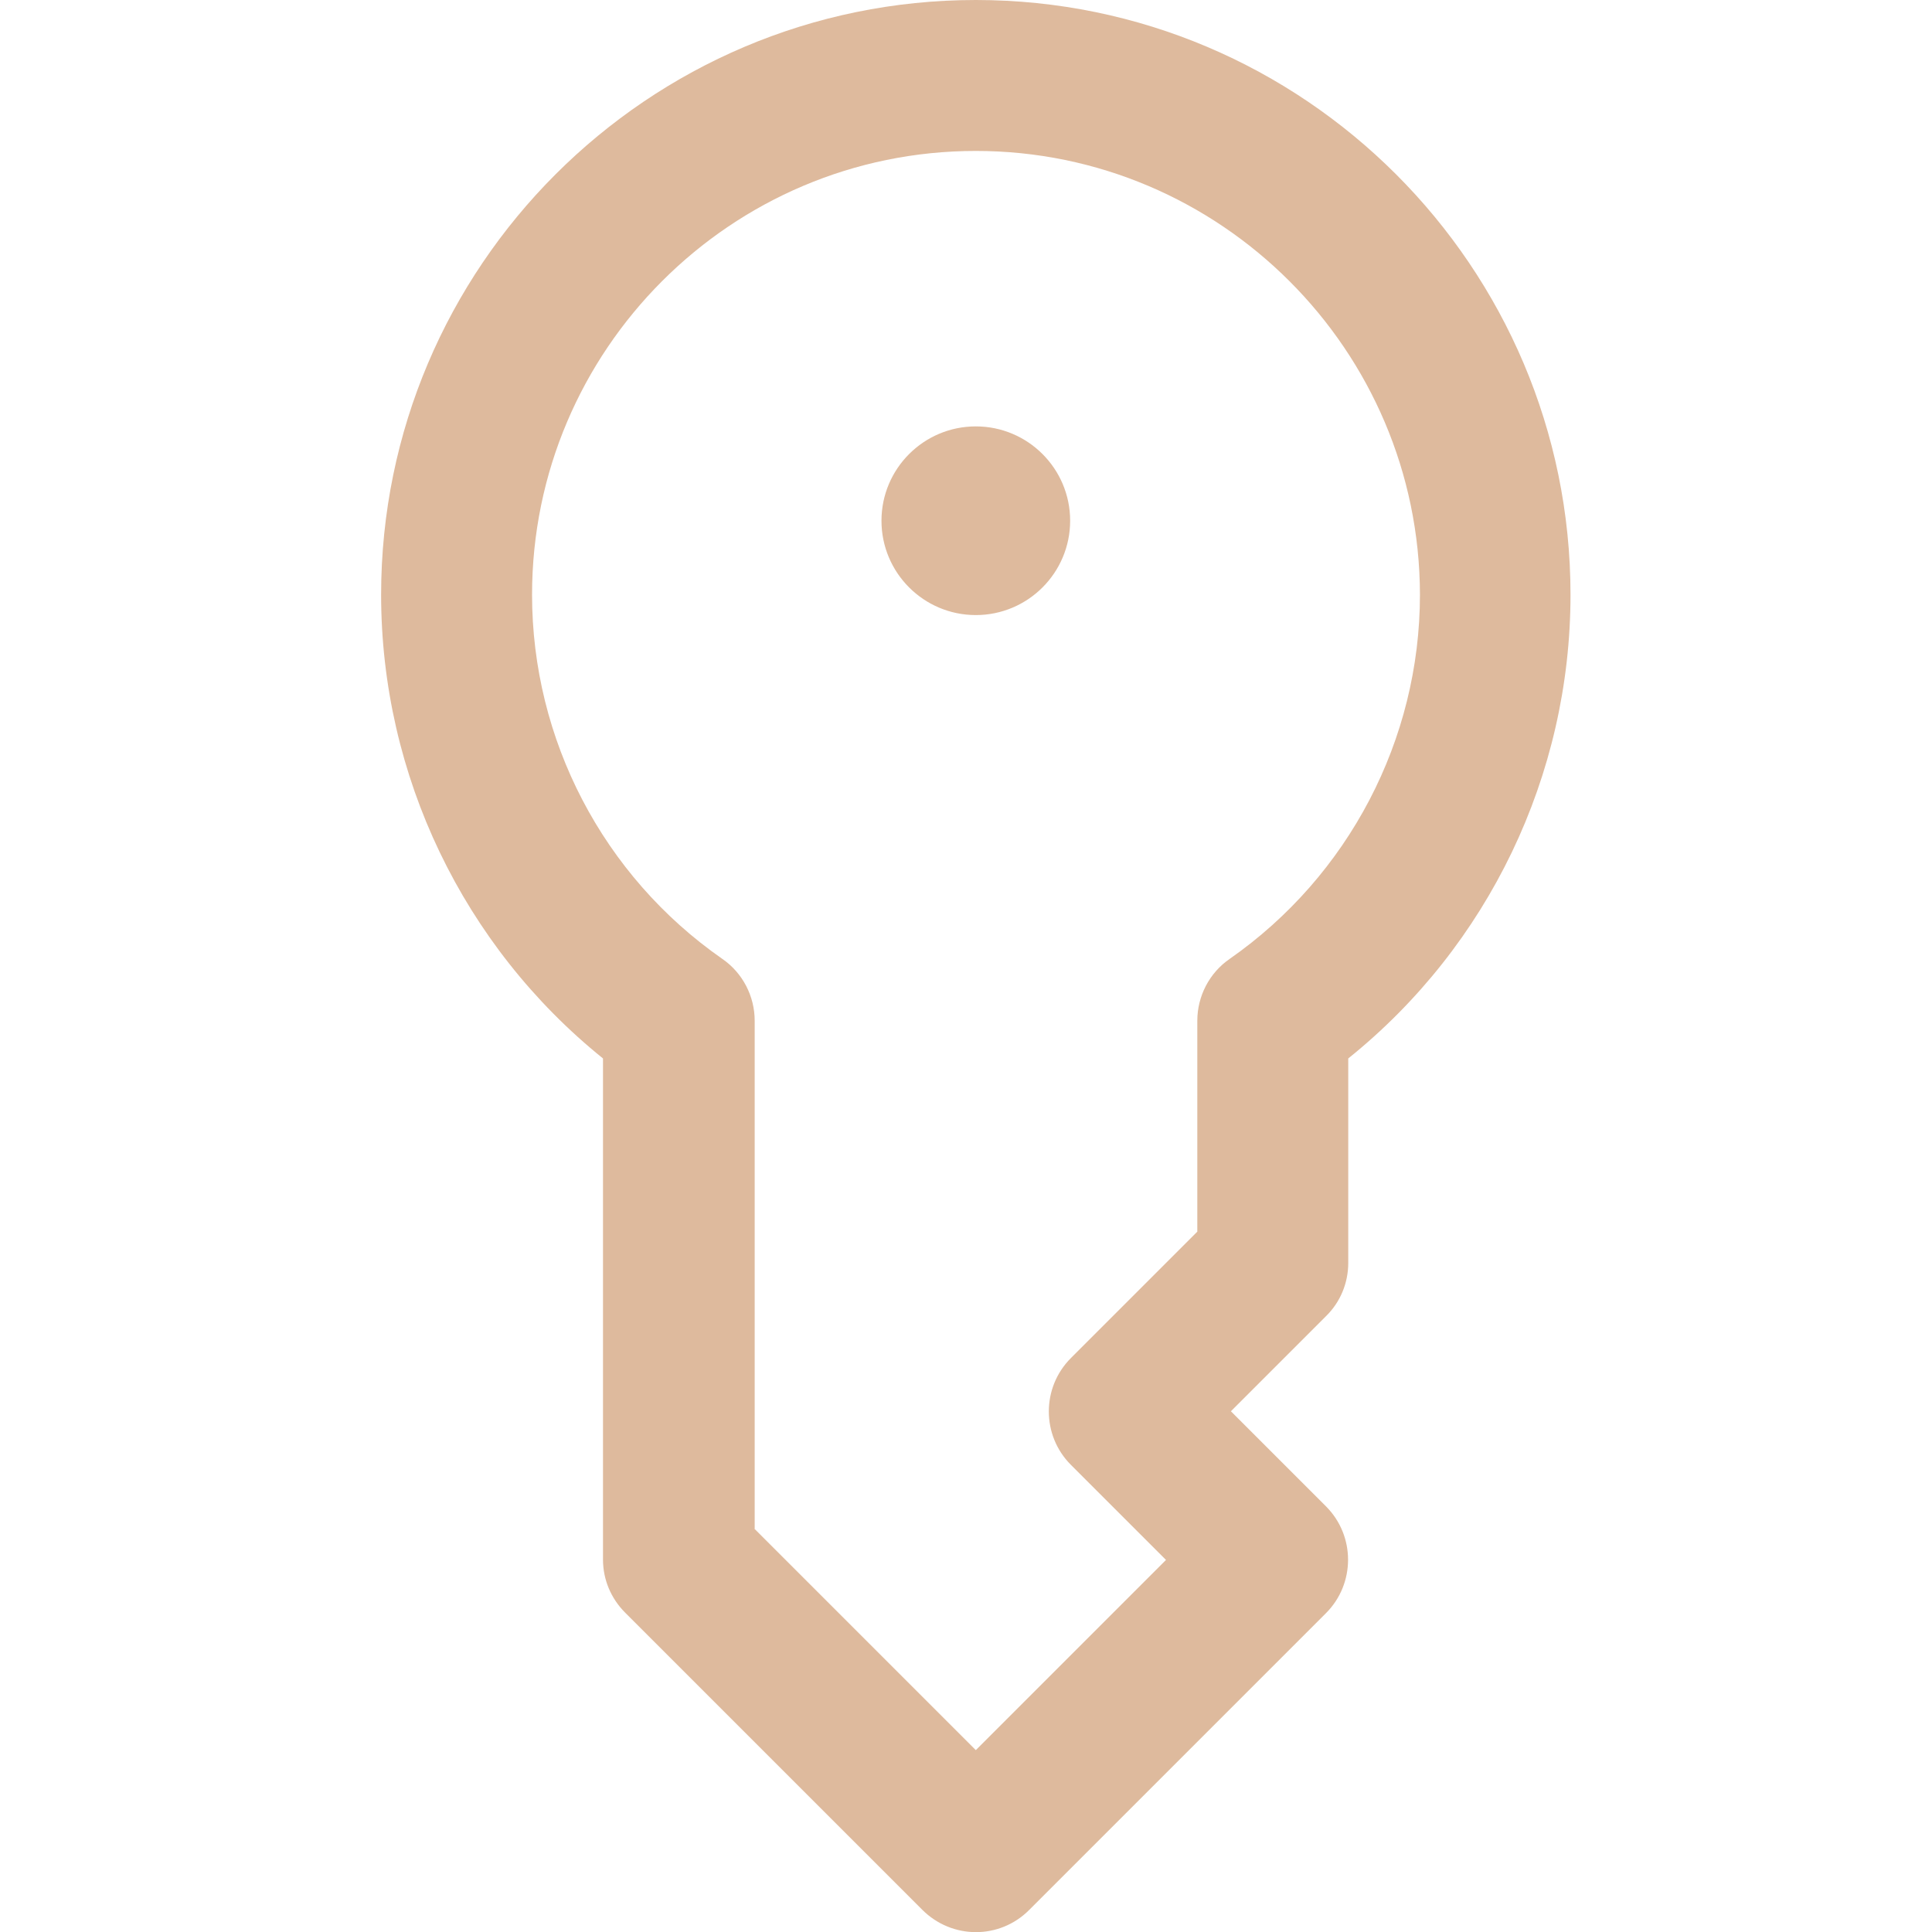 <?xml version="1.0" encoding="utf-8"?>
<!-- Generator: Adobe Illustrator 25.2.1, SVG Export Plug-In . SVG Version: 6.00 Build 0)  -->
<svg version="1.1" id="Layer_1" xmlns:svgjs="http://svgjs.com/svgjs"
	 xmlns="http://www.w3.org/2000/svg" xmlns:xlink="http://www.w3.org/1999/xlink" x="0px" y="0px" viewBox="0 0 512 512"
	 style="enable-background:new 0 0 512 512;" xml:space="preserve">
<style type="text/css">
	.st0{fill:#DEBA9D;}
</style>
<g transform="matrix(1,0,0,1,100,0)">
	<path class="st0" d="M144.4,506.1l-78.7-78.7c-3.8-3.8-5.9-8.8-5.9-14.1V280.5C22.8,250.7,1,205.5,1,157.6C1,70.7,71.7,0,158.6,0
		c86.9,0,157.6,70.7,157.6,157.6c0,47.9-21.8,93.1-58.9,122.9v54.2c0,5.3-2.1,10.4-5.9,14.1L226.2,374l25.2,25.2
		c7.8,7.8,7.8,20.5,0,28.3l-78.7,78.7C164.9,514,152.3,514,144.4,506.1z M99.9,405.1l58.7,58.7l50.4-50.4l-25.2-25.2
		c-7.8-7.8-7.8-20.5,0-28.3l33.5-33.5v-55.9c0-6.5,3.2-12.7,8.6-16.4c31.5-22,50.4-58.1,50.4-96.5C276.2,92.8,223.4,40,158.6,40
		C93.7,40,41,92.8,41,157.6c0,38.4,18.8,74.5,50.4,96.5c5.4,3.7,8.6,9.9,8.6,16.4V405.1z M158.6,113c-13.8,0-25,11.2-25,25
		s11.2,25,25,25c13.8,0,25-11.2,25-25S172.4,113,158.6,113z"/>
</g>
</svg>
